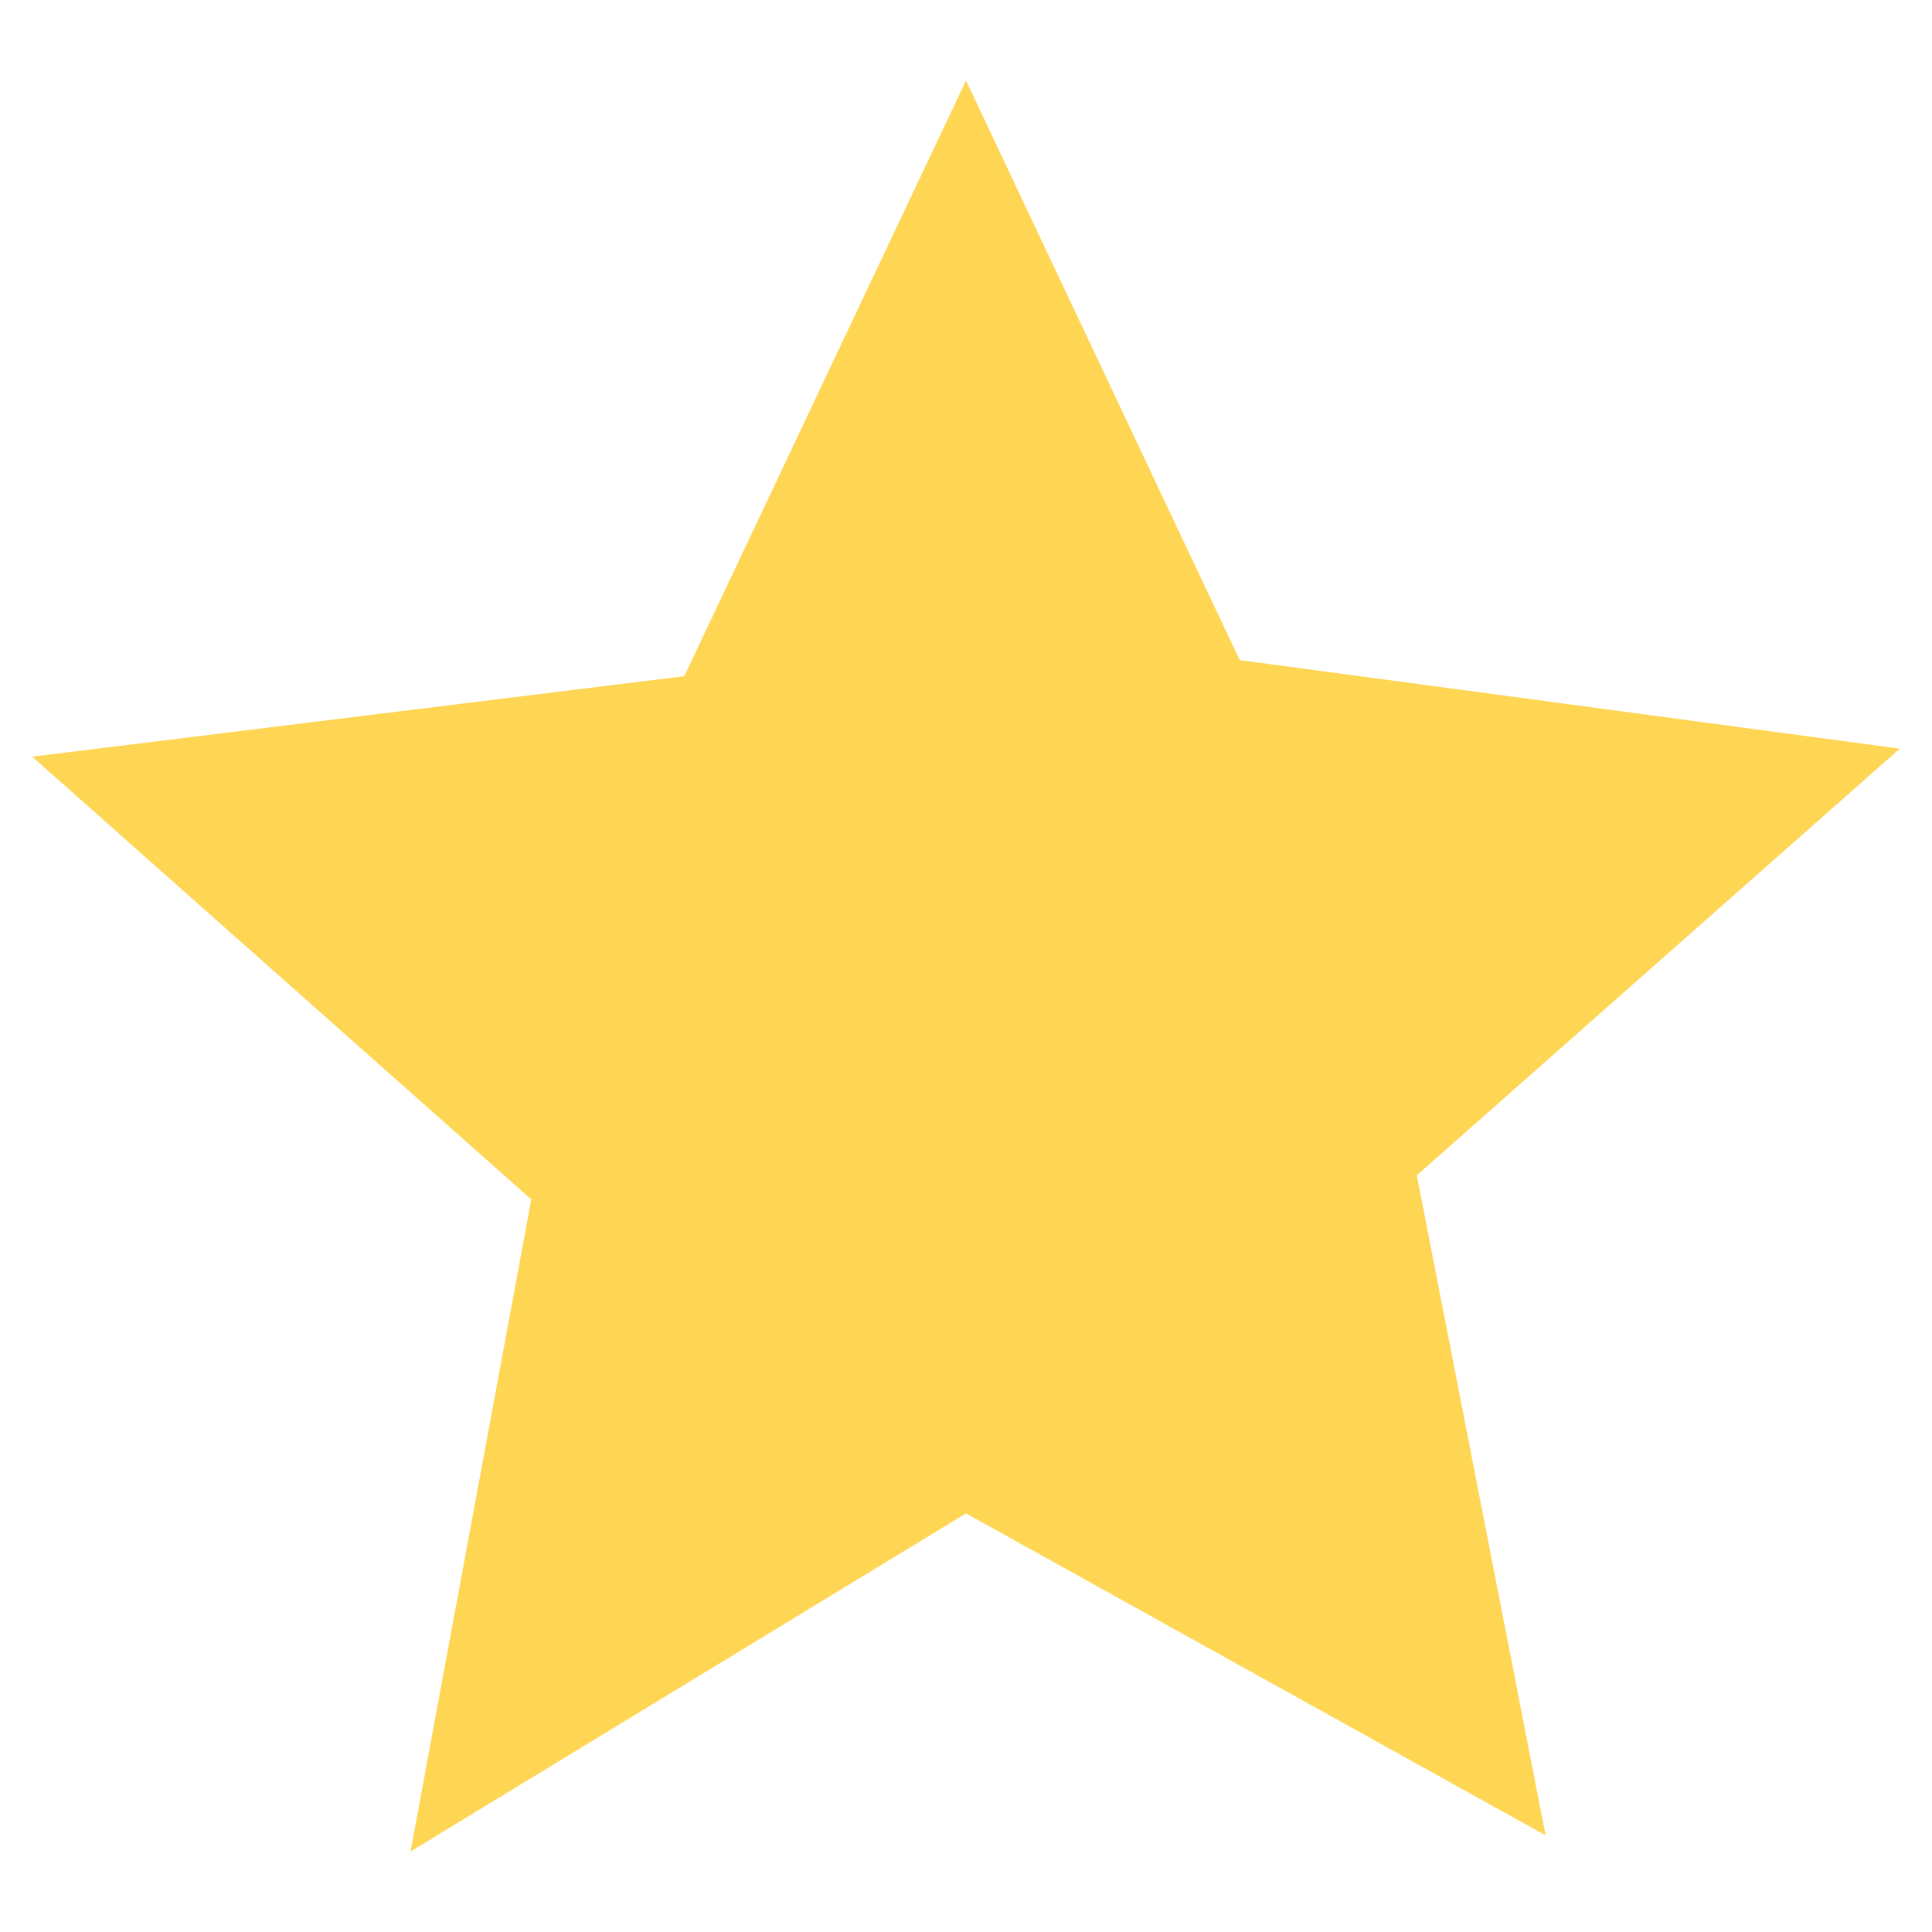 <?xml version="1.0" encoding="utf-8"?>
<!-- Generator: Adobe Illustrator 28.2.0, SVG Export Plug-In . SVG Version: 6.00 Build 0)  -->
<svg version="1.1" id="_01_copy_5" xmlns="http://www.w3.org/2000/svg" xmlns:xlink="http://www.w3.org/1999/xlink" x="0px" y="0px"
	 width="24px" height="24px" viewBox="0 0 24 24" style="enable-background:new 0 0 24 24;" xml:space="preserve">
<style type="text/css">
	.st0{fill-rule:evenodd;clip-rule:evenodd;fill:#FFD554;}
</style>
<path class="st0" d="M12,1l3.4,7.2l8.2,1.1l-6,5.3l1.6,8.2l-7.2-4L5.1,23l1.5-8.1L0.4,9.4l8.1-1L12,1"/>
</svg>
